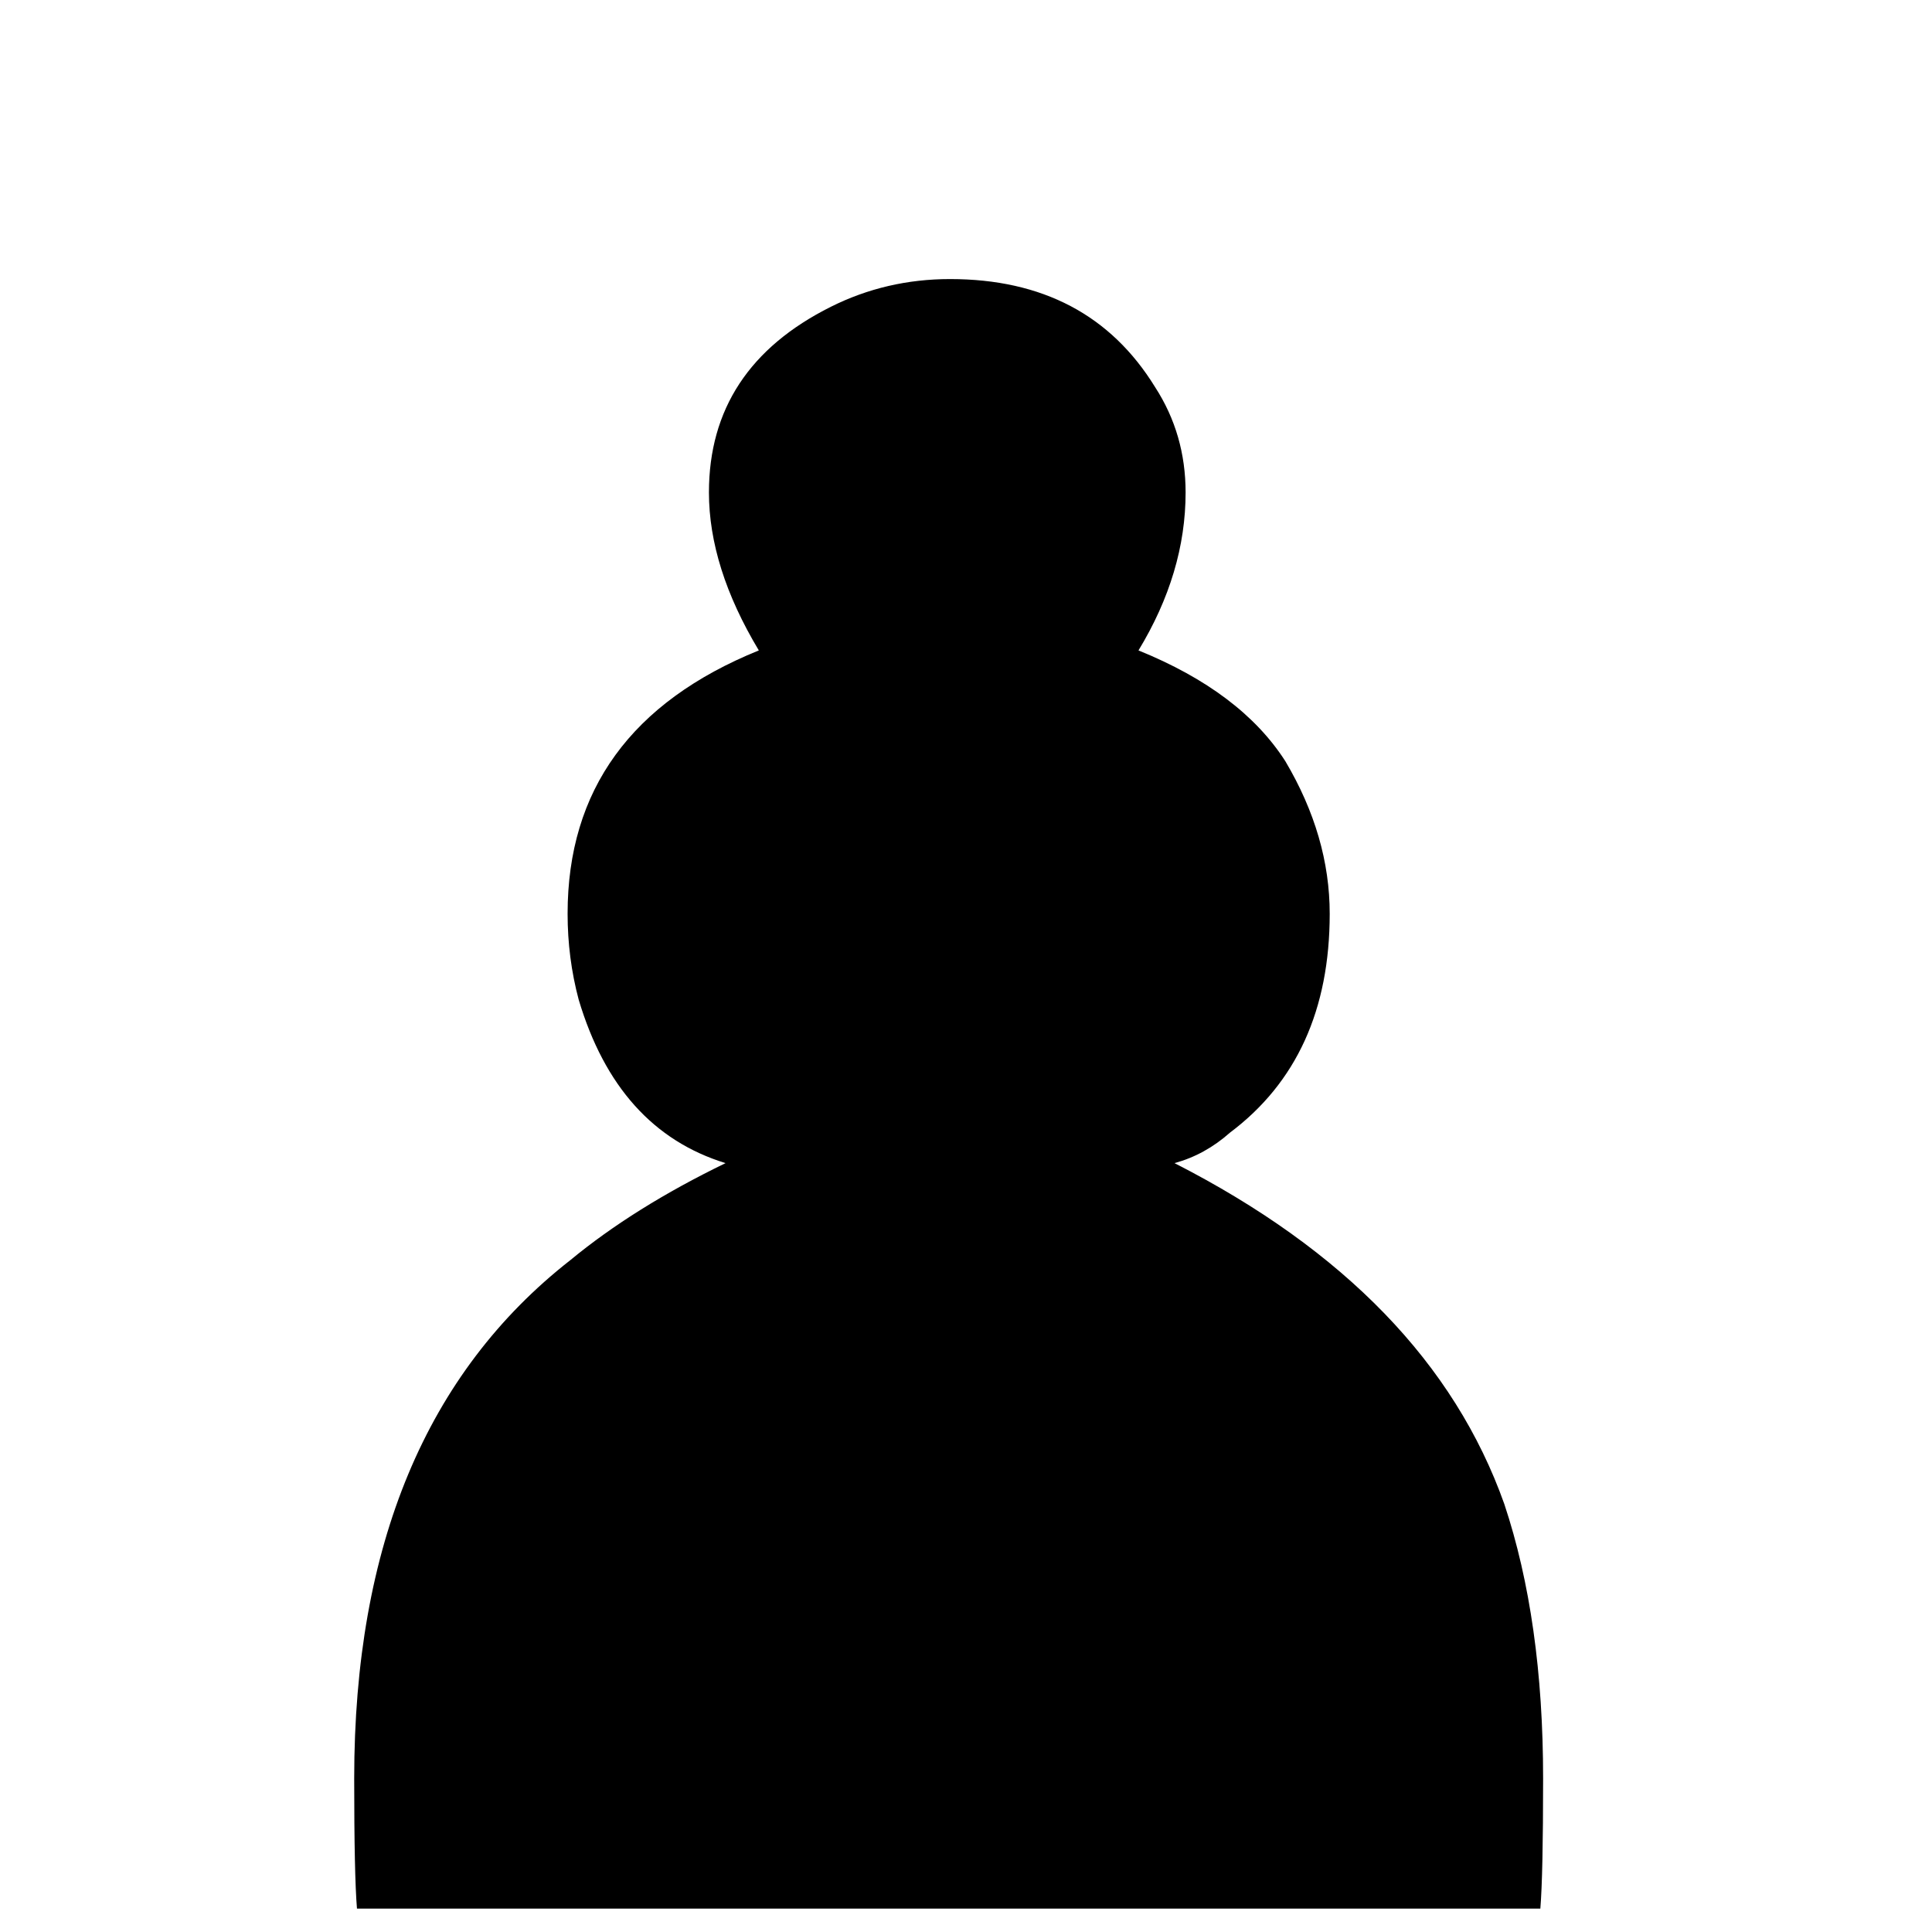 <svg width="90" height="90" xmlns="http://www.w3.org/2000/svg">

 <g label="Layer 1" id="imagebot_2">
  <path transform="matrix(1 0 0 1 -903.454 -67.41)" label="Layer 1" fill="#000000" stroke-width="1pt" id="imagebot_3" d="M 920.083 156.321 C 919.997 155.288 919.954 153.265 919.954 150.253 C 919.954 139.409 923.311 131.361 930.024 126.111 C 932.003 124.476 934.413 122.97 937.253 121.593 C 933.897 120.56 931.616 118.021 930.411 113.976 C 930.067 112.685 929.895 111.351 929.895 109.974 C 929.895 104.207 932.864 100.119 938.803 97.709 C 937.253 95.127 936.479 92.674 936.479 90.351 C 936.479 86.478 938.372 83.594 942.159 81.701 C 943.88 80.84 945.731 80.41 947.711 80.41 C 952.014 80.41 955.198 82.088 957.264 85.445 C 958.211 86.908 958.684 88.543 958.684 90.351 C 958.684 92.847 957.952 95.299 956.489 97.709 C 959.674 99 961.954 100.722 963.332 102.873 C 964.708 105.197 965.397 107.564 965.397 109.974 C 965.397 114.449 963.848 117.849 960.75 120.173 C 959.975 120.861 959.114 121.335 958.168 121.593 C 966.086 125.638 971.207 130.931 973.53 137.472 C 974.735 141.087 975.338 145.347 975.338 150.253 C 975.338 153.265 975.295 155.288 975.209 156.321 L 920.083 156.321"/>
  <title>Layer 1</title>
 </g>
</svg>